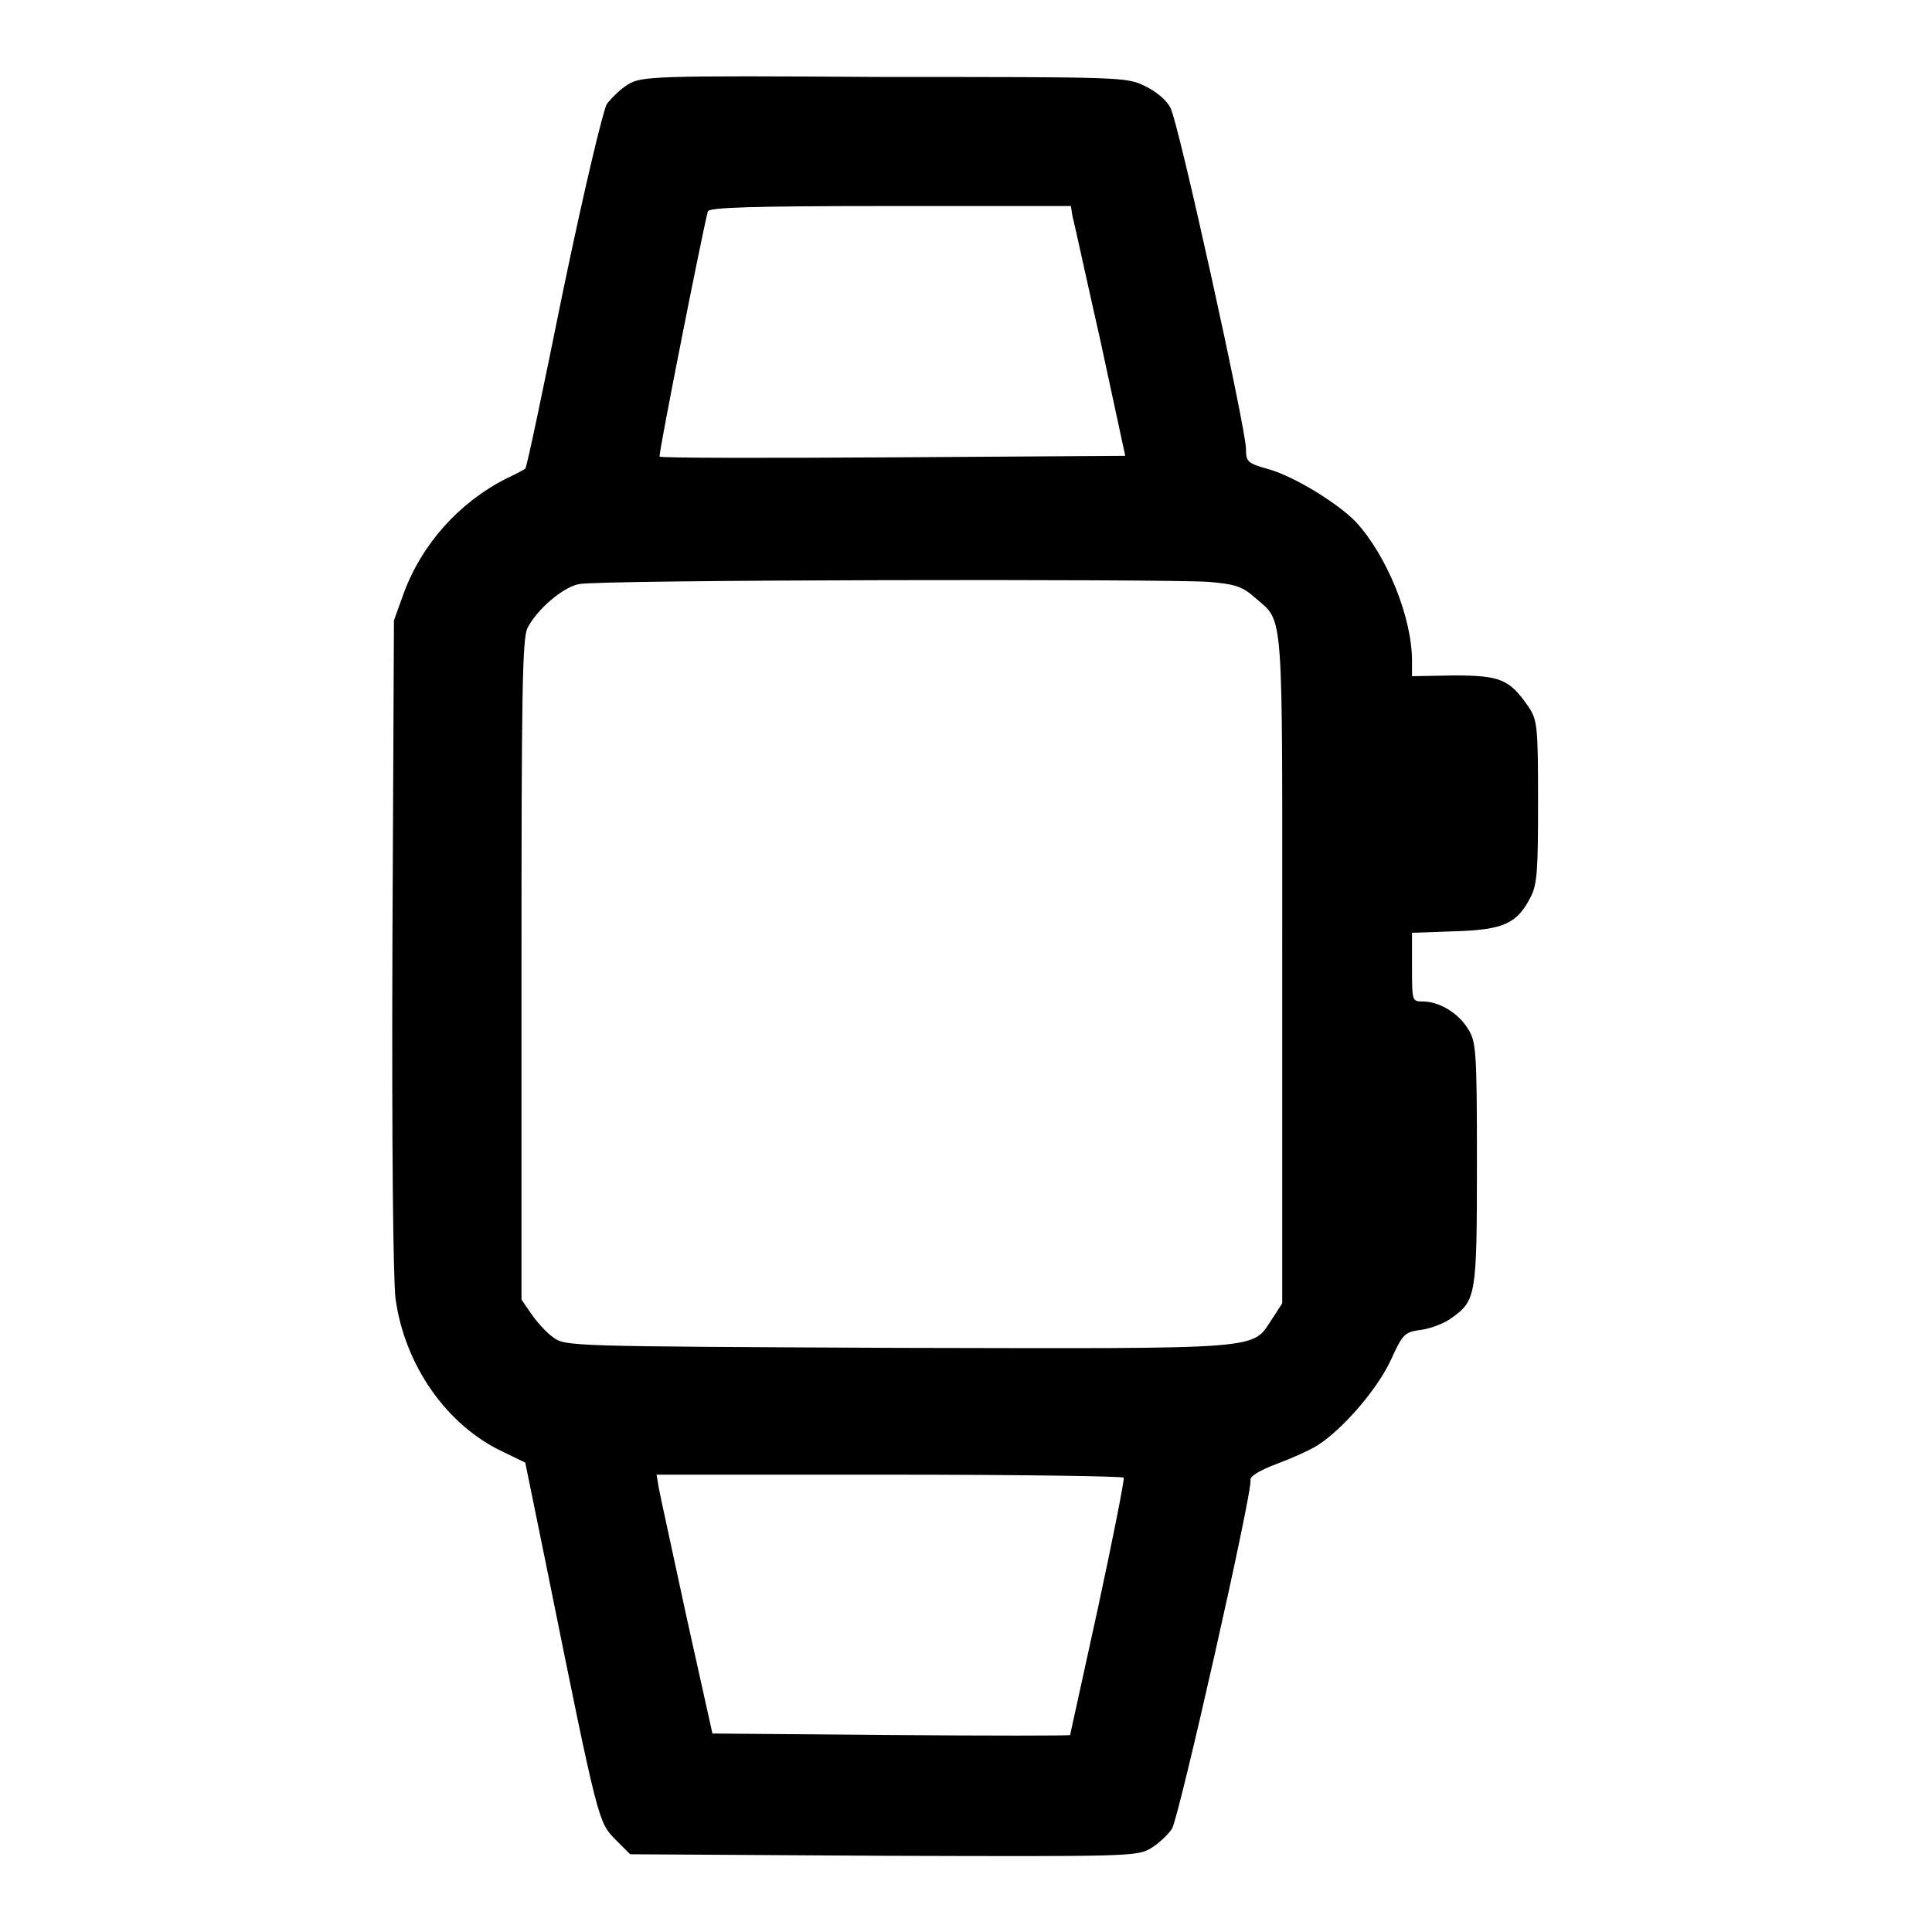 <?xml version="1.0" encoding="utf-8"?>
<!-- Svg Vector Icons : http://www.onlinewebfonts.com/icon -->
<!DOCTYPE svg PUBLIC "-//W3C//DTD SVG 1.1//EN" "http://www.w3.org/Graphics/SVG/1.1/DTD/svg11.dtd">
<svg version="1.1" xmlns="http://www.w3.org/2000/svg" xmlns:xlink="http://www.w3.org/1999/xlink" x="0px" y="0px" viewBox="0 0 256 256" enable-background="new 0 0 256 256" xml:space="preserve">
<g><g><g><path fill="#000000" d="M83.2,11.2c-1,0.6-2.2,1.8-2.8,2.6c-0.5,0.9-3,11.3-5.8,24.8c-2.6,12.8-4.8,23.4-5,23.5c-0.1,0.1-1.2,0.7-2.5,1.3c-6.3,3.2-11.2,8.7-13.6,15.2l-1.3,3.6l-0.2,42.6c-0.1,27.7,0.1,44.2,0.4,47.2c1.2,8.9,6.8,16.9,14.3,20.4l2.9,1.4l3,14.7c6.7,33.2,6.7,32.9,8.9,35.2l2,2l33.6,0.2c32.4,0.1,33.6,0.1,35.4-1c1-0.6,2.3-1.8,2.8-2.6c0.9-1.4,10.7-44.7,10.4-46.2c-0.1-0.5,1.3-1.3,3.4-2.1c1.9-0.7,4.4-1.8,5.5-2.5c3.3-2.1,7.9-7.4,9.7-11.3c1.6-3.5,1.8-3.7,4.1-4c1.3-0.2,3.1-0.9,4-1.6c3.2-2.3,3.3-3,3.3-20.5c0-14.9-0.1-16.1-1.2-17.8c-1.3-2.1-3.8-3.6-6-3.6c-1.4,0-1.4-0.1-1.4-4.5v-4.6l5.7-0.2c6.4-0.2,8.2-1,10-4.5c0.9-1.7,1-3.6,1-12.7c0-10.1-0.1-10.8-1.3-12.6c-2.5-3.6-3.7-4.1-9.9-4.1l-5.5,0.1v-2c0-5.8-3.3-13.9-7.4-18.4c-2.4-2.5-8.1-6-11.5-7c-2.9-0.8-3.1-1-3.1-2.7c0-2.7-8.9-43.1-10-45.2c-0.5-1-1.9-2.2-3.4-2.9c-2.4-1.2-3.2-1.2-34.7-1.2C86.4,10,85,10.1,83.2,11.2z M142.1,28.6c0.2,0.7,1.8,8.1,3.7,16.5l3.3,15.3l-30.7,0.2c-16.9,0.1-30.9,0.1-31-0.1c-0.2-0.2,5.9-30.9,6.4-32.5c0.2-0.5,5.5-0.7,24.1-0.7h24L142.1,28.6z M160.1,77.1c3.6,0.3,4.5,0.6,6.2,2.1c3.9,3.4,3.6,0.5,3.6,49.2v44.3l-1.3,2c-2.8,4.2-0.2,4-49.5,3.9c-43.8-0.2-44.2-0.2-45.8-1.4c-0.9-0.6-2.2-2.1-2.9-3.1l-1.3-1.9v-43.7c0-36.6,0.1-43.9,0.8-45.3c1.3-2.5,4.7-5.4,6.8-5.8C79.2,76.8,154.2,76.7,160.1,77.1z M148.9,195.8c0.1,0.3-1.4,7.9-3.4,17.2c-2,9.2-3.7,16.8-3.7,16.9c0,0.1-10.7,0.1-23.7,0l-23.7-0.2L91,214.4c-1.8-8.4-3.5-16.1-3.7-17.2l-0.3-1.8h30.8C134.8,195.4,148.7,195.6,148.9,195.8z"/></g></g></g>
</svg>